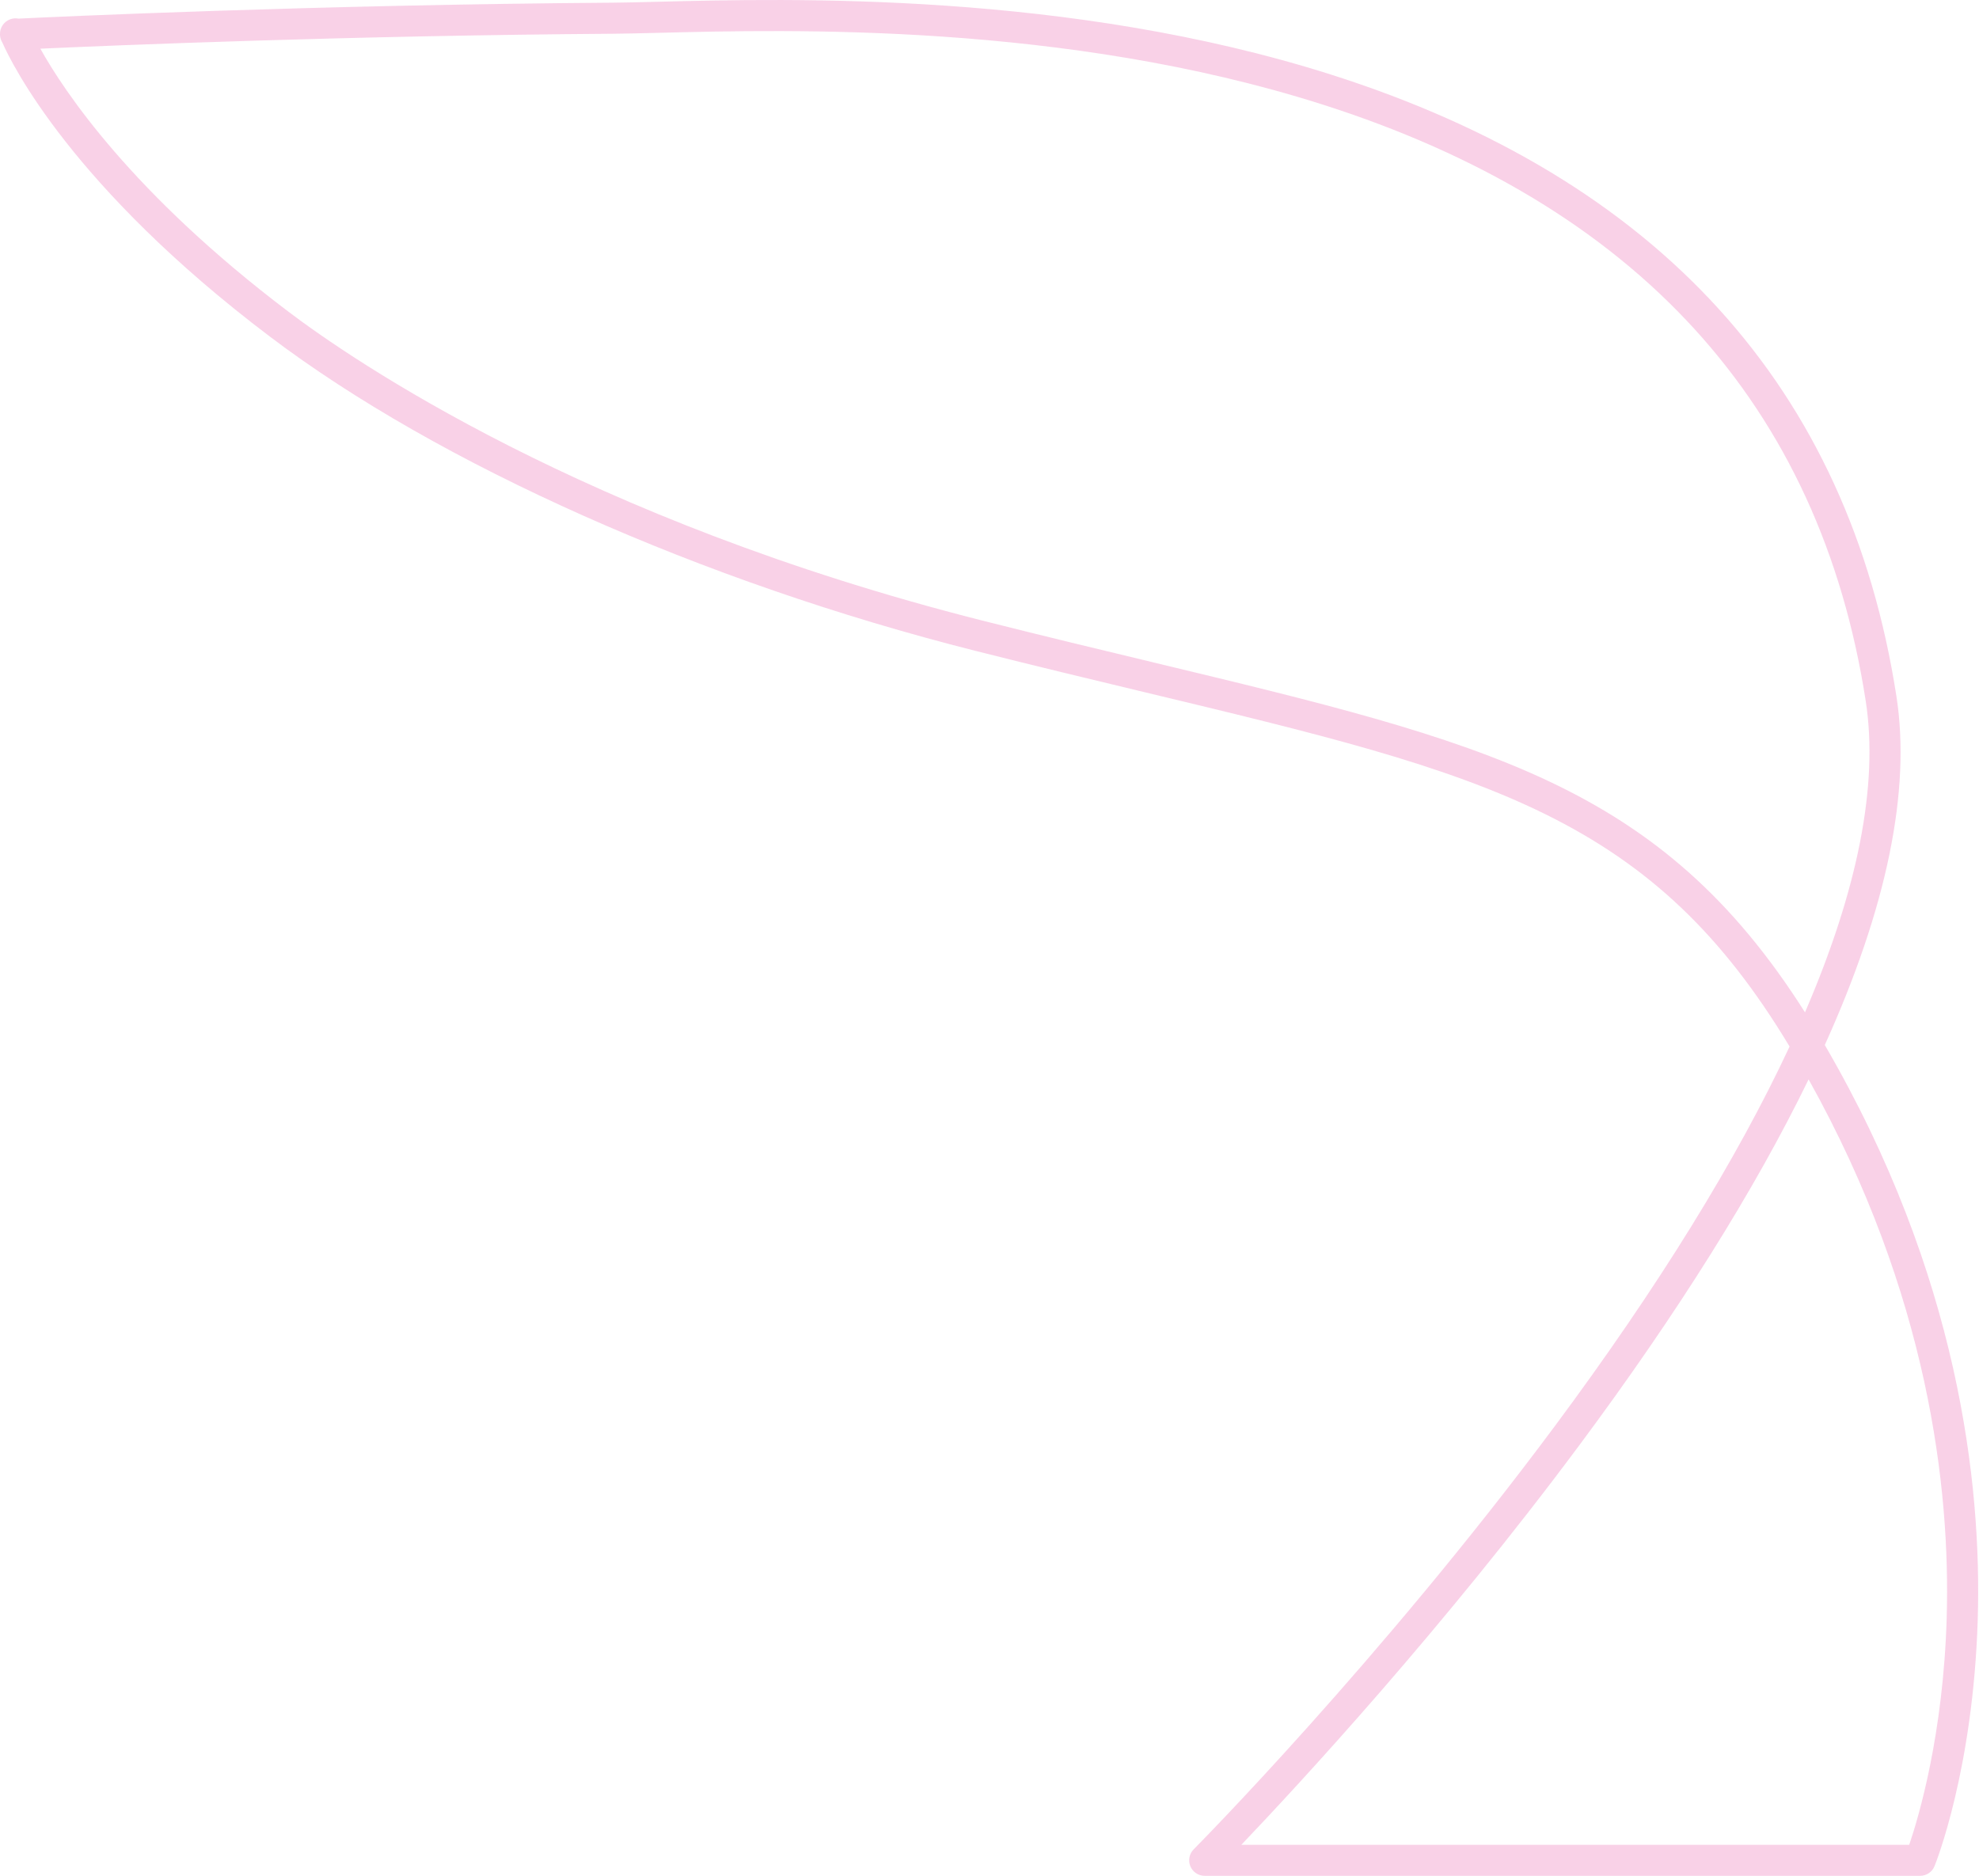 <svg width="637" height="604" viewBox="0 0 637 604" fill="none" xmlns="http://www.w3.org/2000/svg">
<g opacity="0.2">
<path d="M587.361 336.382C607.371 292.172 615.131 254.432 610.421 224.132C595.061 124.842 533.821 57.512 428.401 24.002C344.081 -2.788 254.571 -0.518 211.561 0.572C205.981 0.712 201.161 0.832 197.401 0.862C101.211 1.532 16.951 5.462 5.961 5.992C5.051 5.812 4.081 5.892 3.161 6.252C1.161 7.042 -0.049 8.982 0.001 11.012C0.001 11.102 0.001 11.202 0.001 11.292C0.041 12.162 0.311 12.972 0.741 13.662C3.661 20.312 22.982 60.052 86.891 108.362C141.211 149.482 226.042 187.282 313.792 209.462C333.522 214.442 351.411 218.732 368.702 222.882C424.372 236.242 464.591 245.902 497.382 262.072C530.831 278.562 554.451 301.002 576.031 336.872C559.042 373.292 533.742 414.282 500.482 459.042C444.322 534.622 384.822 594.692 384.221 595.292C382.801 596.722 382.371 598.872 383.151 600.742C383.931 602.612 385.751 603.822 387.771 603.822H618.051C620.091 603.822 621.921 602.582 622.681 600.702C623.191 599.452 635.112 569.482 636.591 521.392C637.932 477.702 630.421 410.342 587.361 336.382ZM371.042 213.172C353.772 209.032 335.921 204.742 316.241 199.772C188.021 167.352 112.891 115.512 92.921 100.392C42.392 62.182 20.552 29.252 12.992 15.672C36.791 14.592 112.461 11.452 197.471 10.862C201.322 10.832 206.181 10.712 211.811 10.572C254.281 9.492 342.661 7.252 425.371 33.542C526.871 65.802 585.811 130.442 600.541 225.672C604.711 252.542 598.031 286.312 580.991 325.872C534.421 252.392 478.632 239.002 371.042 213.182V213.172ZM626.611 520.612C625.511 558.412 617.531 585.062 614.541 593.832H399.561C417.961 574.542 464.221 524.602 508.431 465.112C540.112 422.492 564.891 382.942 582.151 347.452C620.871 416.792 627.801 479.532 626.601 520.612H626.611Z" fill="#DF1989"/>
</g>
</svg>
